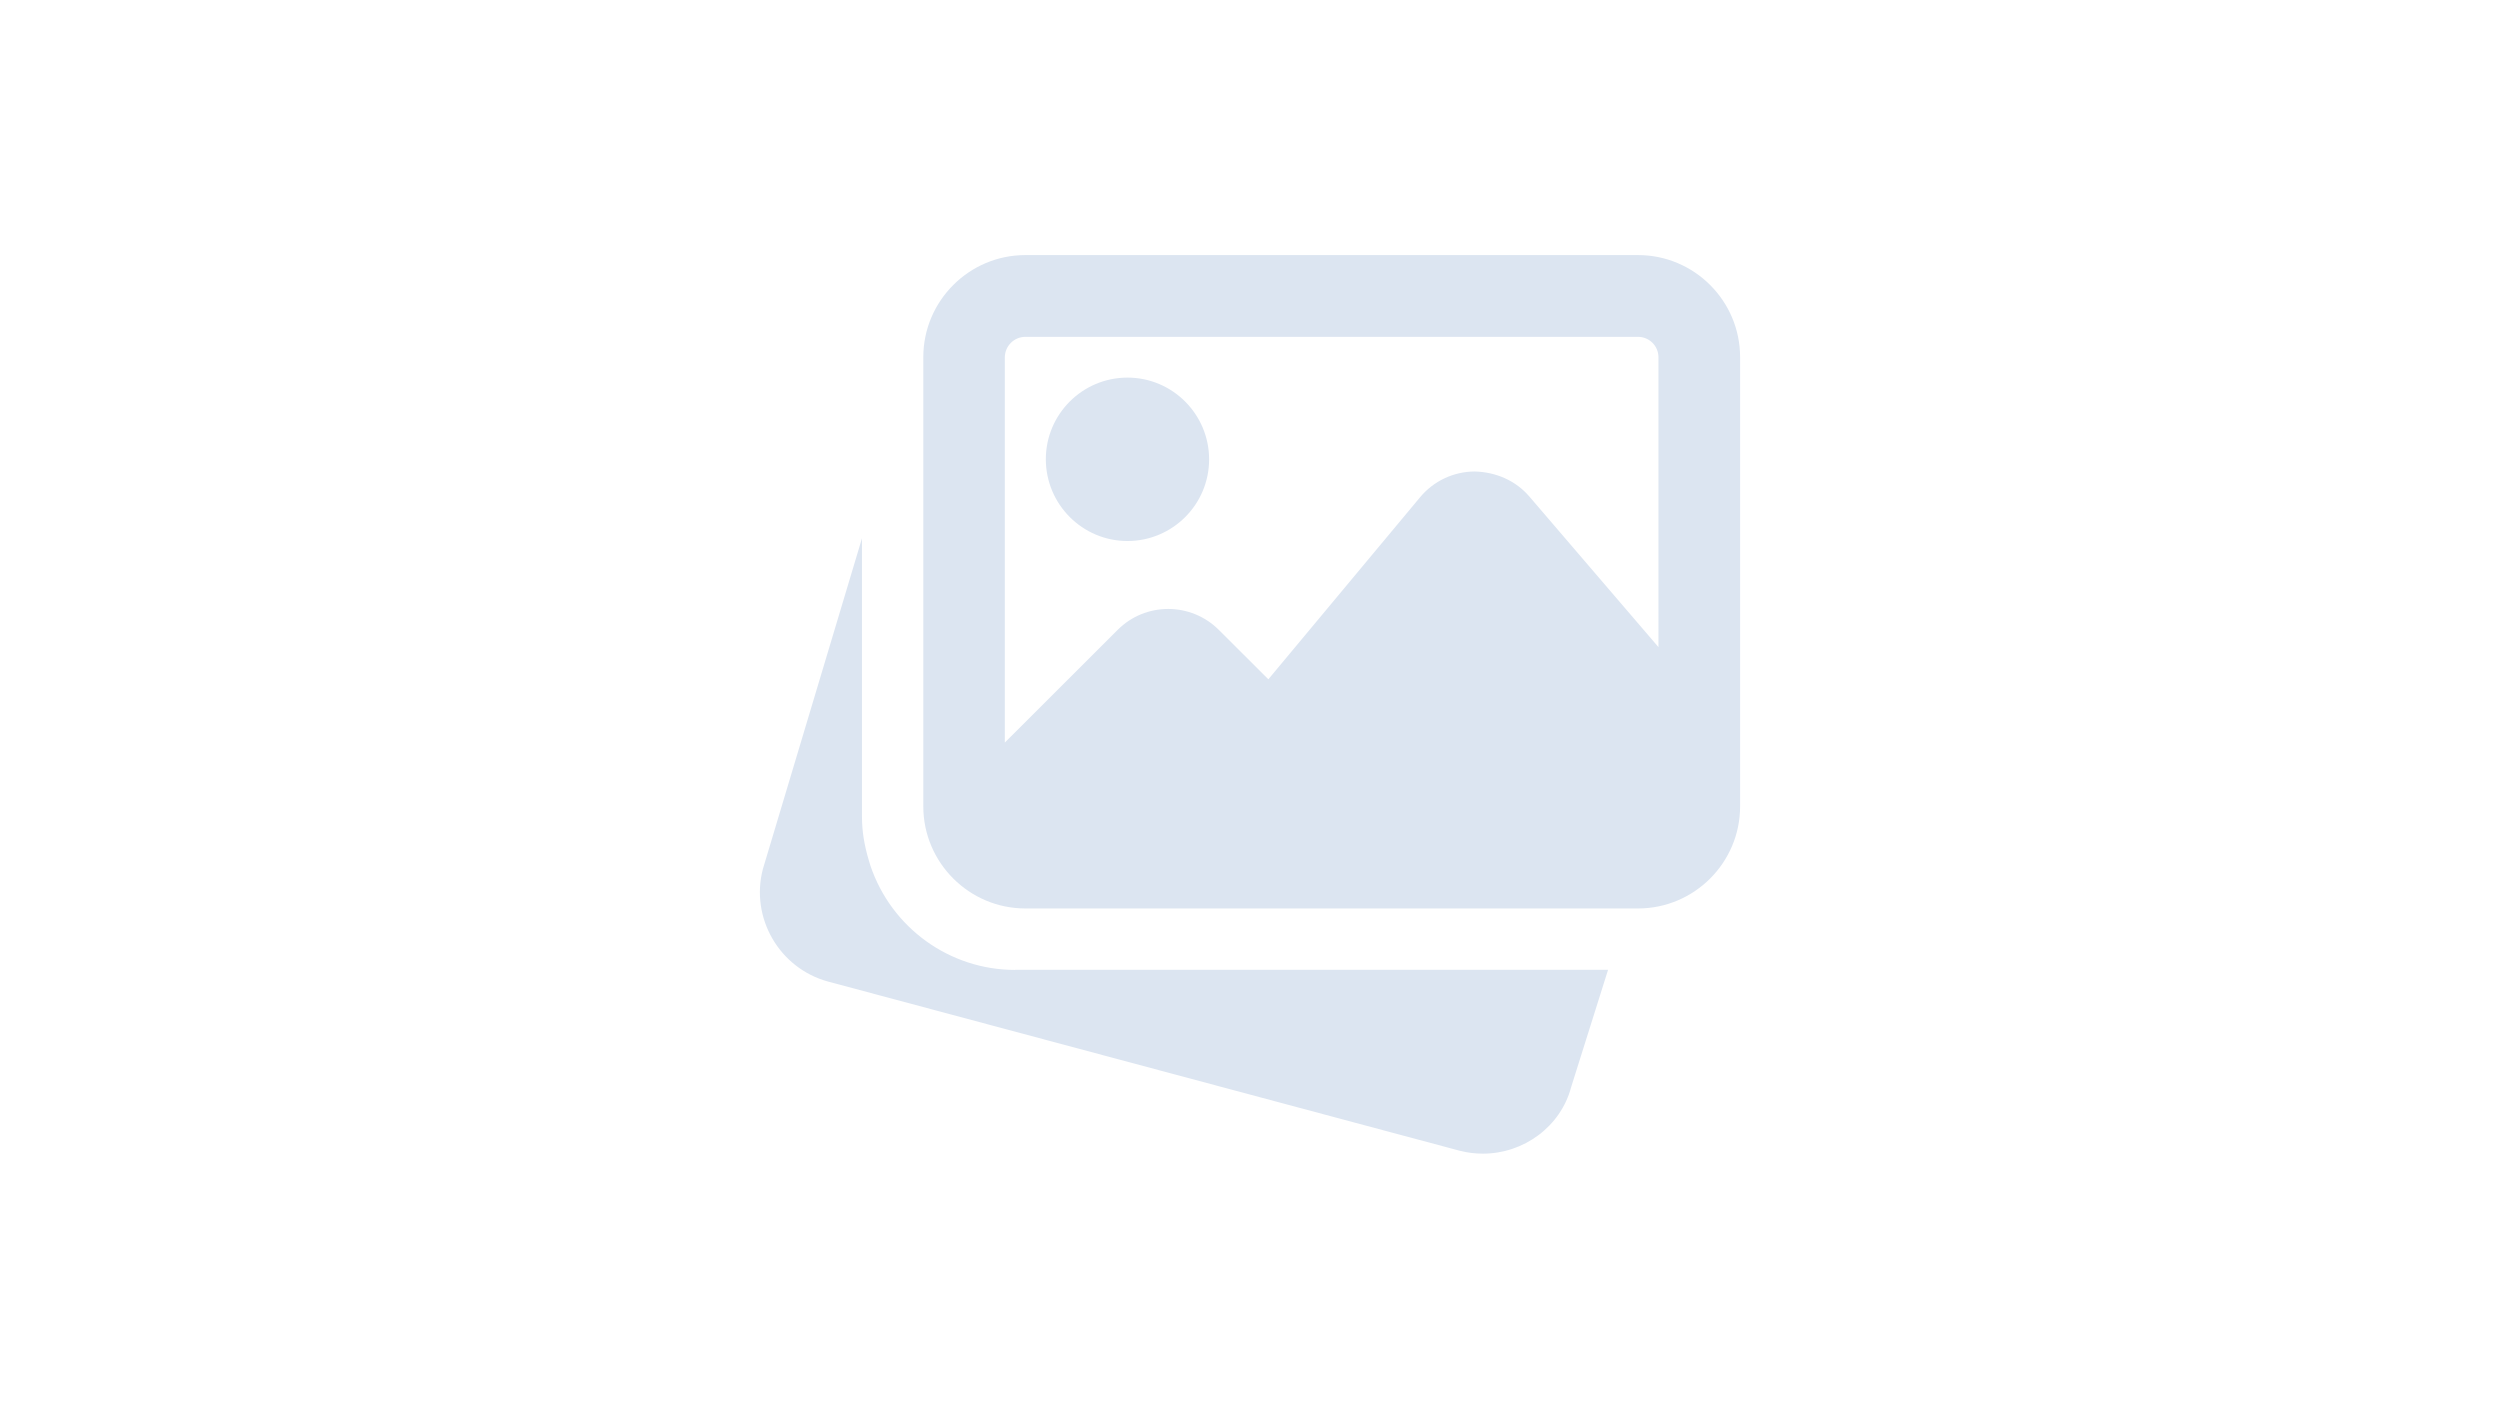 <?xml version="1.0" encoding="utf-8"?>
<!-- Generator: Adobe Illustrator 26.3.1, SVG Export Plug-In . SVG Version: 6.00 Build 0)  -->
<svg version="1.1" id="Layer_1" xmlns="http://www.w3.org/2000/svg" xmlns:xlink="http://www.w3.org/1999/xlink" x="0px" y="0px"
	 viewBox="0 0 1920 1080" style="enable-background:new 0 0 1920 1080;" xml:space="preserve">
<style type="text/css">
	.st0{clip-path:url(#SVGID_00000020387213652563971500000001076985574715906223_);}
	.st1{fill:#DCE5F1;}
</style>
<g>
	<defs>
		<rect id="SVGID_1_" x="583.6" y="163.6" width="752.8" height="752.8"/>
	</defs>
	<clipPath id="SVGID_00000009577981345977839590000003674985478619715755_">
		<use xlink:href="#SVGID_1_"  style="overflow:visible;"/>
	</clipPath>
	<g style="clip-path:url(#SVGID_00000009577981345977839590000003674985478619715755_);">
		<path class="st1" d="M779.6,744.9c-50.2,0-94.9-32.2-111.1-80l-1.1-3.6c-3.8-12.7-5.4-23.3-5.4-34V413.4l-76.1,254
			c-9.8,37.4,12.5,76.1,49.9,86.4l485,129.9c6.1,1.6,12.1,2.3,18.1,2.3c31.2,0,59.8-20.7,67.8-51.3l28.3-89.9H779.6z"/>
		<path class="st1" d="M865.9,415.5c34.6,0,62.7-28.1,62.7-62.7S900.5,290,865.9,290c-34.6,0-62.7,28.1-62.7,62.7
			S831.3,415.5,865.9,415.5z"/>
		<path class="st1" d="M1258,195.9H787.5c-43.2,0-78.4,35.2-78.4,78.4v345c0,43.2,35.2,78.4,78.4,78.4H1258
			c43.2,0,78.4-35.2,78.4-78.4v-345C1336.4,231.1,1301.2,195.9,1258,195.9L1258,195.9z M787.5,258.7H1258c8.7,0,15.7,7,15.7,15.7
			V497l-99.1-115.6c-10.5-12.3-25.7-18.9-42.1-19.3c-16.2,0.1-31.5,7.3-41.9,19.8L974.1,521.7l-38-37.9c-21.5-21.5-56.4-21.5-77.8,0
			l-86.6,86.5V274.4C771.8,265.7,778.8,258.7,787.5,258.7L787.5,258.7z"/>
	</g>
</g>
</svg>
